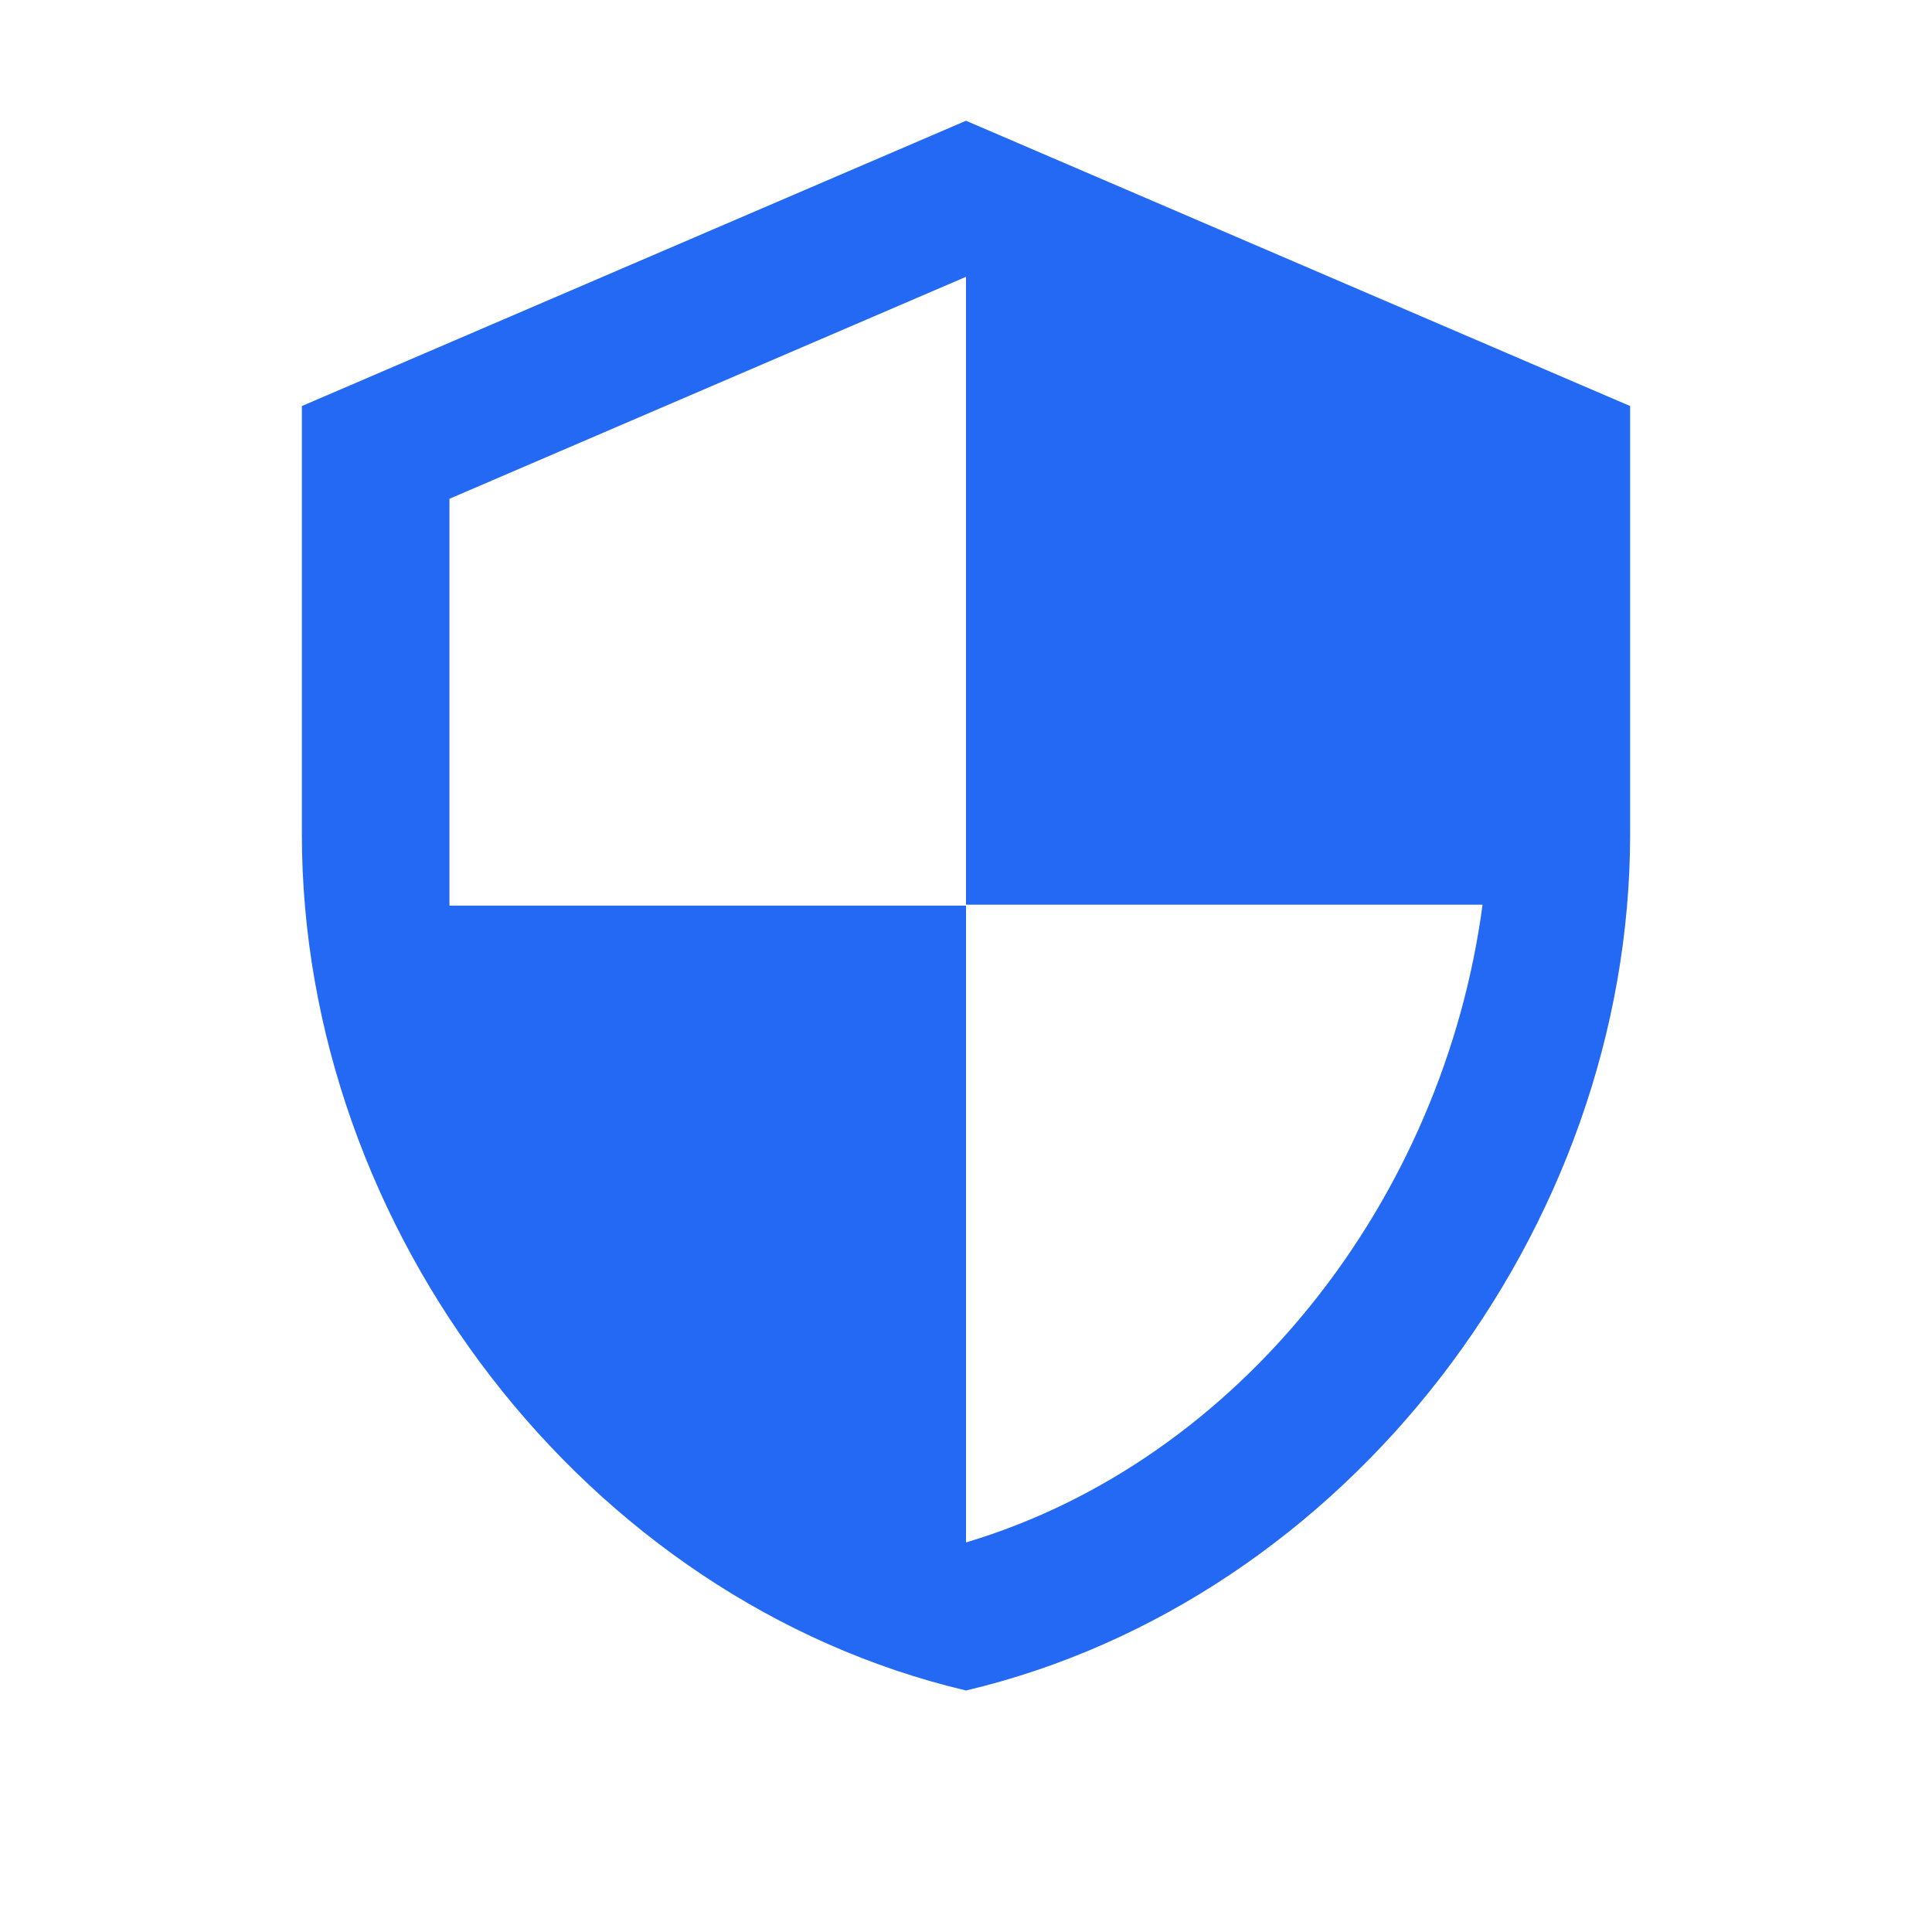<?xml version="1.0" encoding="UTF-8"?>
<svg width="36px" height="36px" viewBox="0 0 36 36" version="1.1" xmlns="http://www.w3.org/2000/svg" xmlns:xlink="http://www.w3.org/1999/xlink">
    <title>直播安全监播 2</title>
    <g id="页面-1" stroke="none" stroke-width="1" fill="none" fill-rule="evenodd">
        <g id="保利威现场" transform="translate(-426, -2828)" fill="#2469F3">
            <g id="直播安全监播" transform="translate(426, 2828)">
                <path d="M18,28.741 L18,16.875 L8.375,16.875 L8.375,9.294 L18,5.158 L18,16.858 L27.625,16.858 C26.898,22.335 23.113,27.215 18,28.741 L18,28.741 Z M18,2.25 L5.625,7.566 L5.625,15.547 C5.625,22.925 10.907,29.823 18,31.5 C25.096,29.823 30.375,22.922 30.375,15.544 L30.375,7.566 L18,2.25 Z" id="形状结合"></path>
            </g>
        </g>
    </g>
</svg>